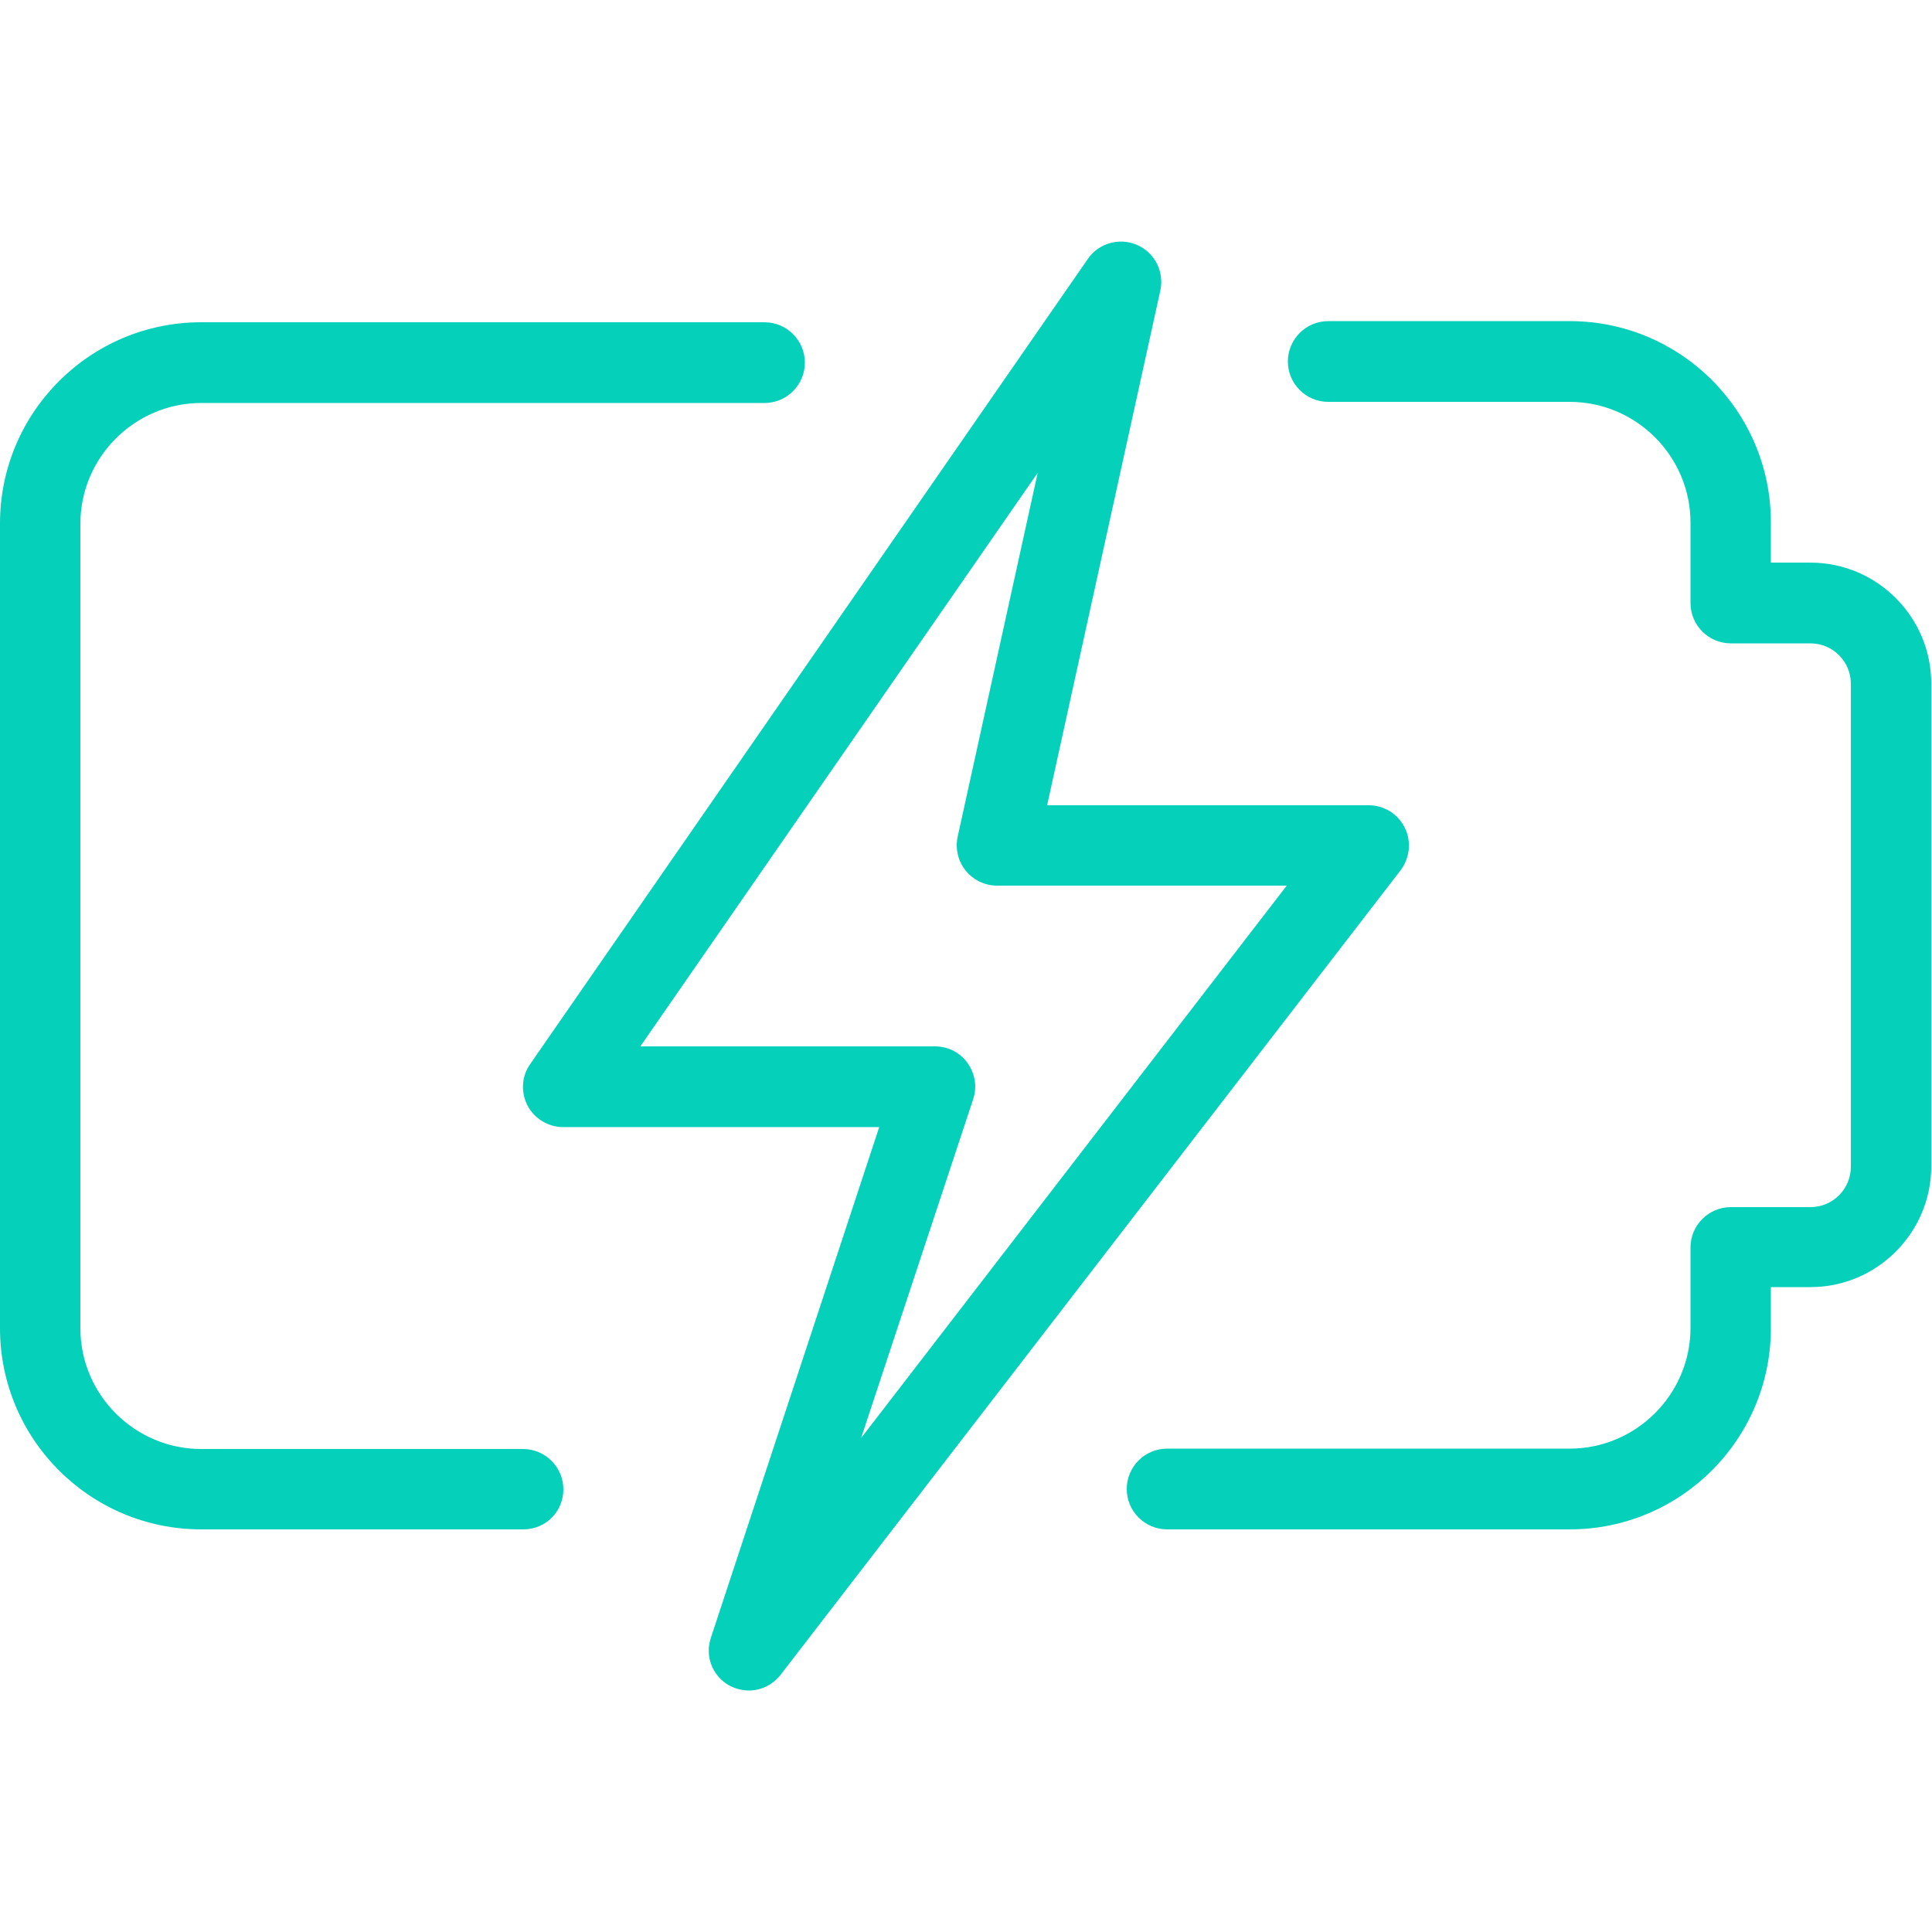 <?xml version="1.0" encoding="UTF-8"?> <!-- Generator: Adobe Illustrator 24.3.0, SVG Export Plug-In . SVG Version: 6.00 Build 0) --> <svg xmlns="http://www.w3.org/2000/svg" xmlns:xlink="http://www.w3.org/1999/xlink" id="light" x="0px" y="0px" viewBox="0 0 512 512" style="enable-background:new 0 0 512 512;" xml:space="preserve"> <style type="text/css"> .st0{fill:#05D0B9;} </style> <path class="st0" d="M416,405.3H309.3c-5.9,0-10.7-4.8-10.7-10.7c0-5.9,4.8-10.7,10.7-10.7H416c17.6,0,32-14.4,32-32v-21.3 c0-5.9,4.8-10.7,10.7-10.7h21.1c5.9,0,10.7-4.8,10.7-10.7v-128c0-5.9-4.8-10.7-10.7-10.7h-21.1c-5.9,0-10.7-4.8-10.7-10.7v-21.3 c0-17.6-14.4-32-32-32h-64c-5.9,0-10.7-4.8-10.7-10.7s4.8-10.7,10.7-10.7h64c29.4,0,53.3,23.9,53.3,53.3v10.7h10.5 c17.6,0,32,14.4,32,32v128c0,17.6-14.4,32-32,32h-10.5V352C469.3,381.4,445.4,405.3,416,405.3z"></path> <path class="st0" d="M138.7,405.3H53.3C23.9,405.3,0,381.4,0,352V138.7c0-29.4,23.9-53.3,53.3-53.3h149.3c5.9,0,10.7,4.8,10.7,10.7 s-4.8,10.7-10.7,10.7H53.3c-17.6,0-32,14.4-32,32V352c0,17.6,14.4,32,32,32h85.3c5.9,0,10.7,4.8,10.7,10.7 C149.3,400.6,144.6,405.3,138.7,405.3z"></path> <path class="st0" d="M198.5,448c-1.7,0-3.4-0.4-5-1.2c-4.6-2.4-6.8-7.8-5.1-12.8L233,298.7h-83.7c-4,0-7.6-2.2-9.5-5.7 c-1.8-3.5-1.6-7.8,0.7-11L288.3,68.6c2.9-4.2,8.4-5.7,13-3.7c4.7,2,7.3,7.1,6.2,12.1l-30,136.4h85.2c4.1,0,7.8,2.3,9.6,6 c1.8,3.6,1.3,8-1.1,11.2L206.9,443.8C204.8,446.5,201.7,448,198.5,448L198.5,448z M169.7,277.3h78.1c3.4,0,6.6,1.6,8.6,4.4 c2,2.8,2.6,6.3,1.5,9.6l-29.7,89.8L341,234.7h-76.8c-3.2,0-6.3-1.5-8.3-4s-2.8-5.8-2.1-9l21.2-96.4L169.7,277.3z"></path> </svg> 